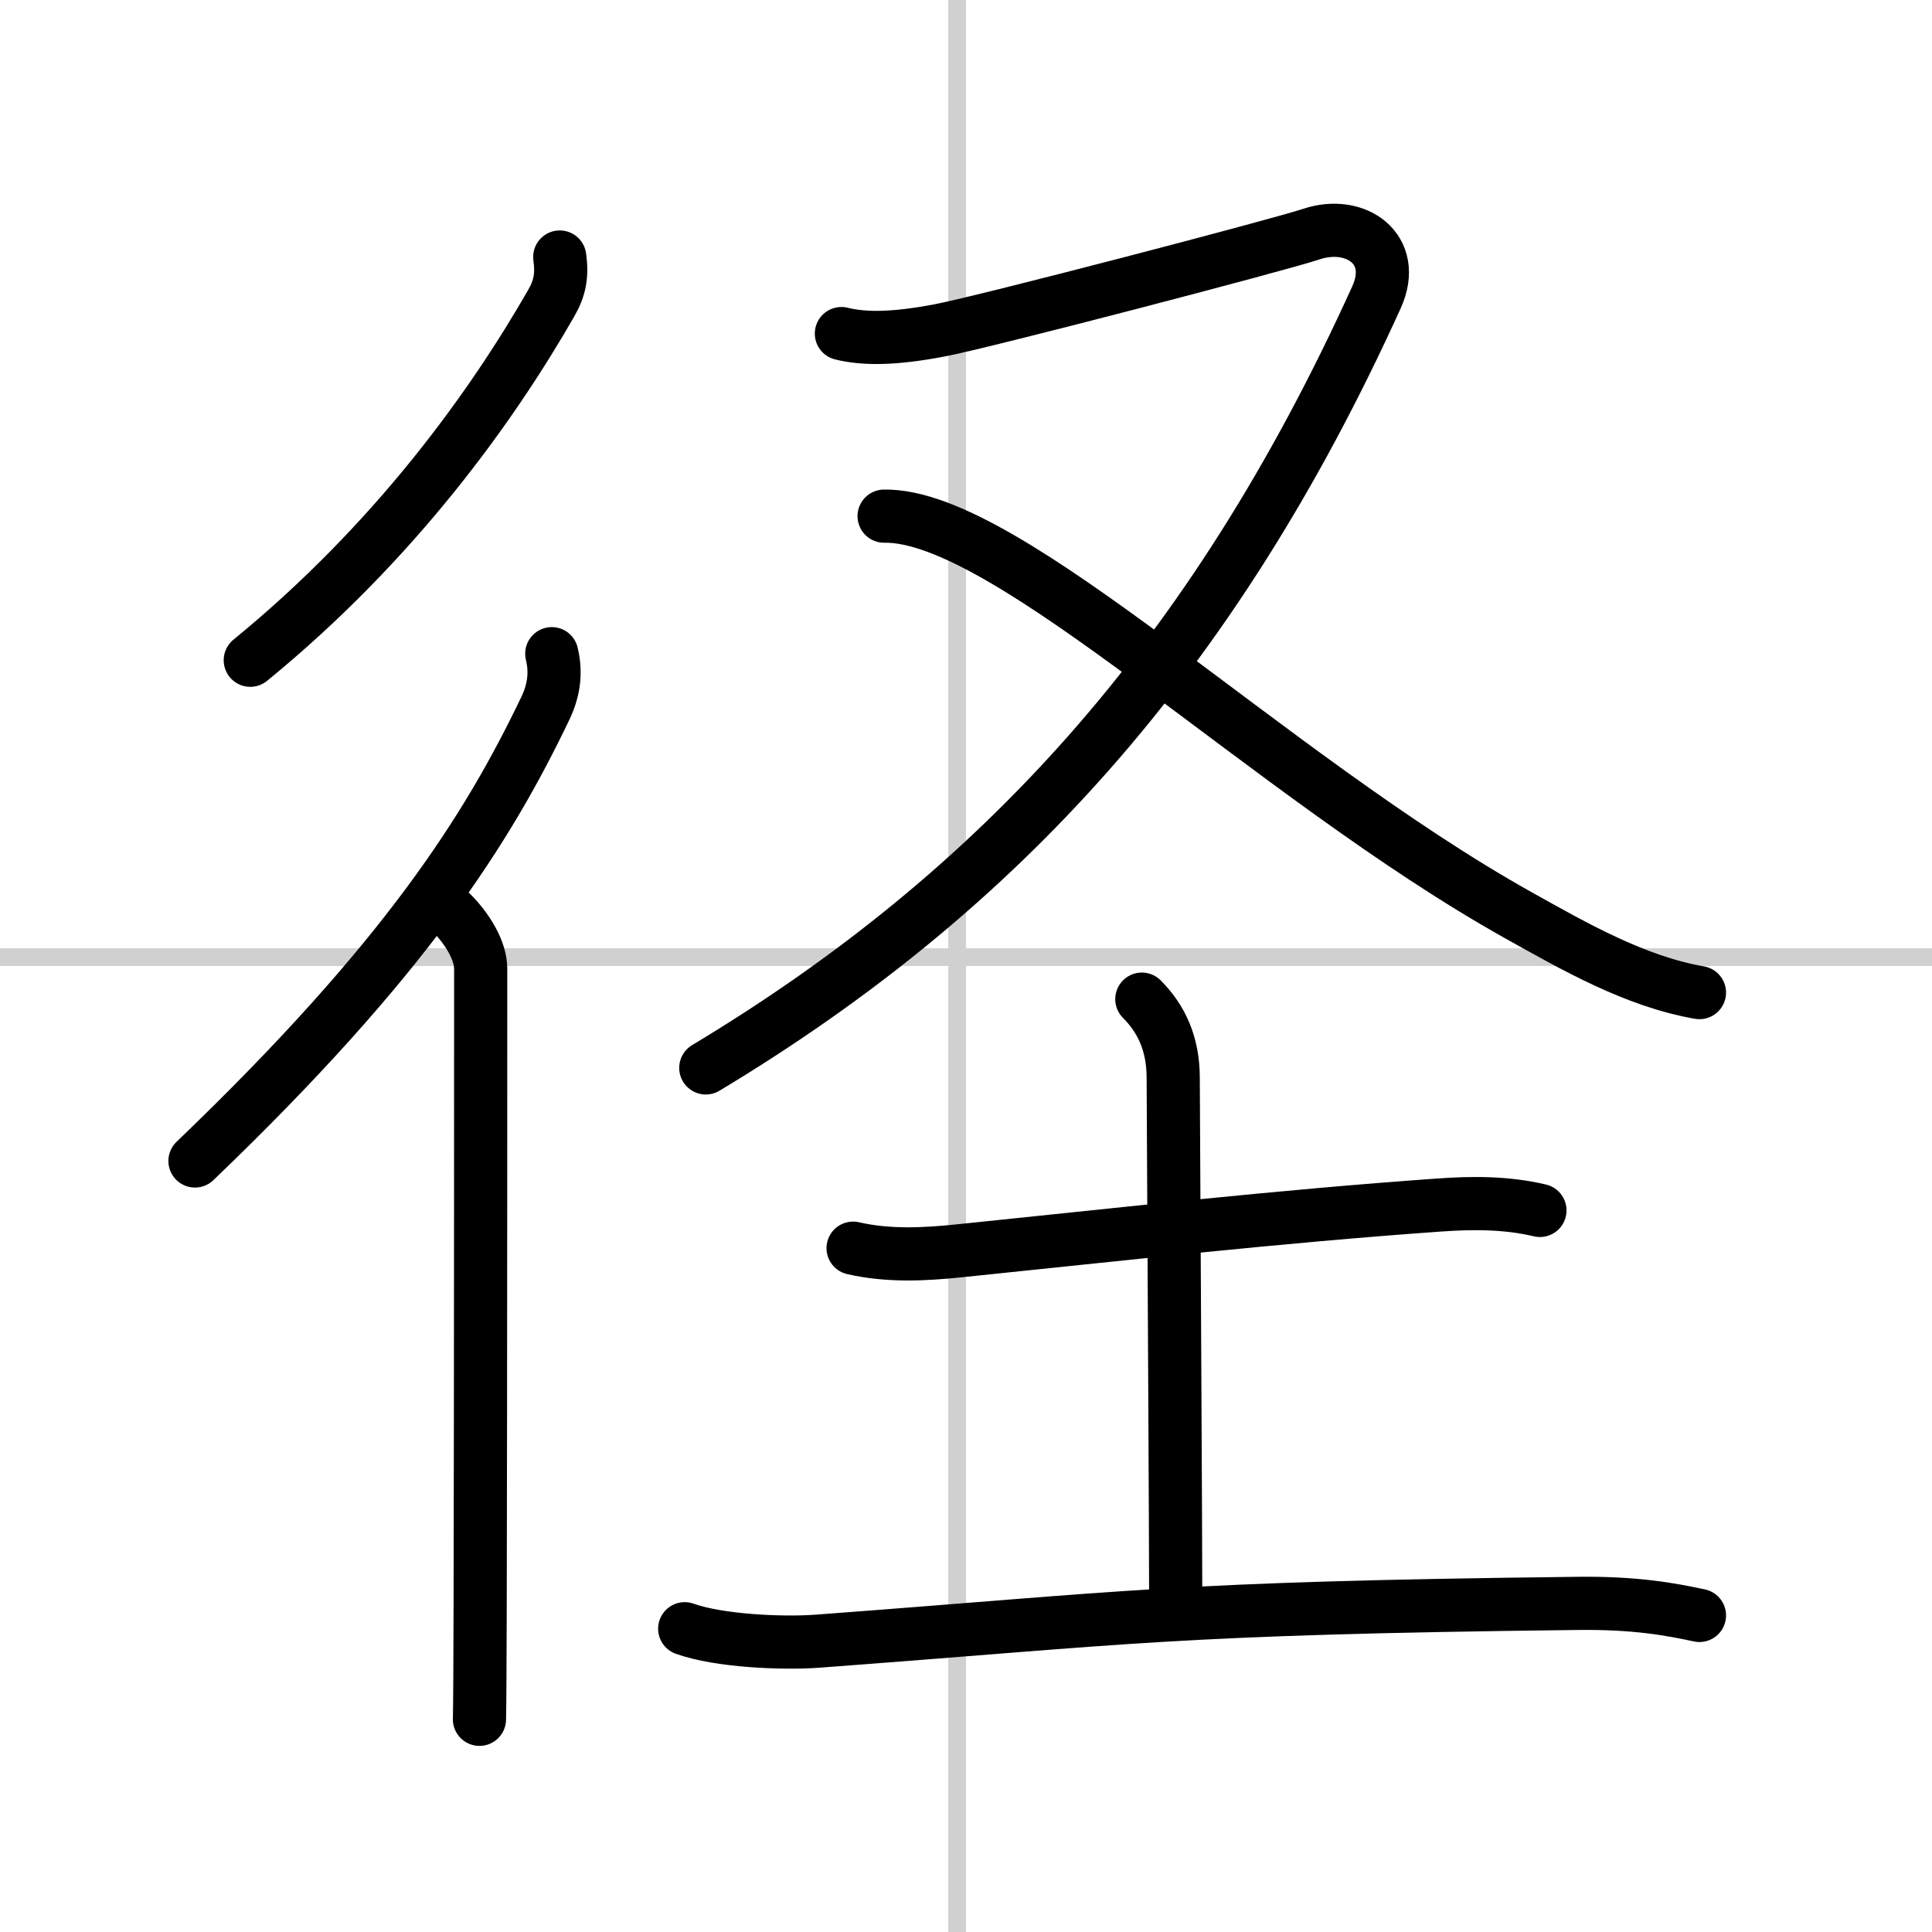 <svg width="400" height="400" viewBox="0 0 109 109" xmlns="http://www.w3.org/2000/svg"><rect x="0" y="0" width="109" height="109" fill="#808080" stroke="none"/><g fill="none" stroke="#000" stroke-linecap="round" stroke-linejoin="round" stroke-width="3"><rect width="100%" height="100%" fill="#fff" stroke="#fff"/><line x1="54" x2="54" y2="109" stroke="#d0d0d0" stroke-width="1"/><line x2="109" y1="54" y2="54" stroke="#d0d0d0" stroke-width="1"/><path d="m31.58 14.5c0.14 1.02 0.02 1.74-0.49 2.62-3.27 5.7-8.71 13.38-16.97 20.13"/><path d="M31.13,36.88c0.28,1.16,0.08,2.17-0.38,3.12C27.51,46.75,22.9,54.09,11,65.5"/><path d="m25.47 51.5c0.89 0.89 1.65 2.12 1.65 3.16 0 0.4 0 23.96-0.03 35.84-0.01 3.37-0.02 5.8-0.04 6.5"/><path d="m47.47 18.82c1.29 0.32 2.96 0.31 5.54-0.18s19.22-4.84 20.97-5.43c2.51-0.84 4.91 0.85 3.68 3.56-9.29 20.48-21.41 33.6-37.84 43.48"/><path d="m49.88 29.12c7-0.12 21.66 14.62 35.79 22.52 3.17 1.77 6.58 3.73 10.21 4.36"/><path d="m48.13 70.42c2 0.46 4.04 0.35 5.98 0.15 9.15-0.94 18.02-1.94 27.02-2.58 1.94-0.14 3.84-0.15 5.75 0.3"/><path d="m64.42 56.37c1.11 1.11 1.76 2.52 1.77 4.39 0.06 11.5 0.14 26.07 0.14 29.11"/><path d="m38.63 91.89c1.96 0.7 5.57 0.85 7.53 0.7 17.69-1.32 19.8-1.86 42.84-2.13 3.27-0.04 5.24 0.33 6.88 0.68"/></g></svg>
